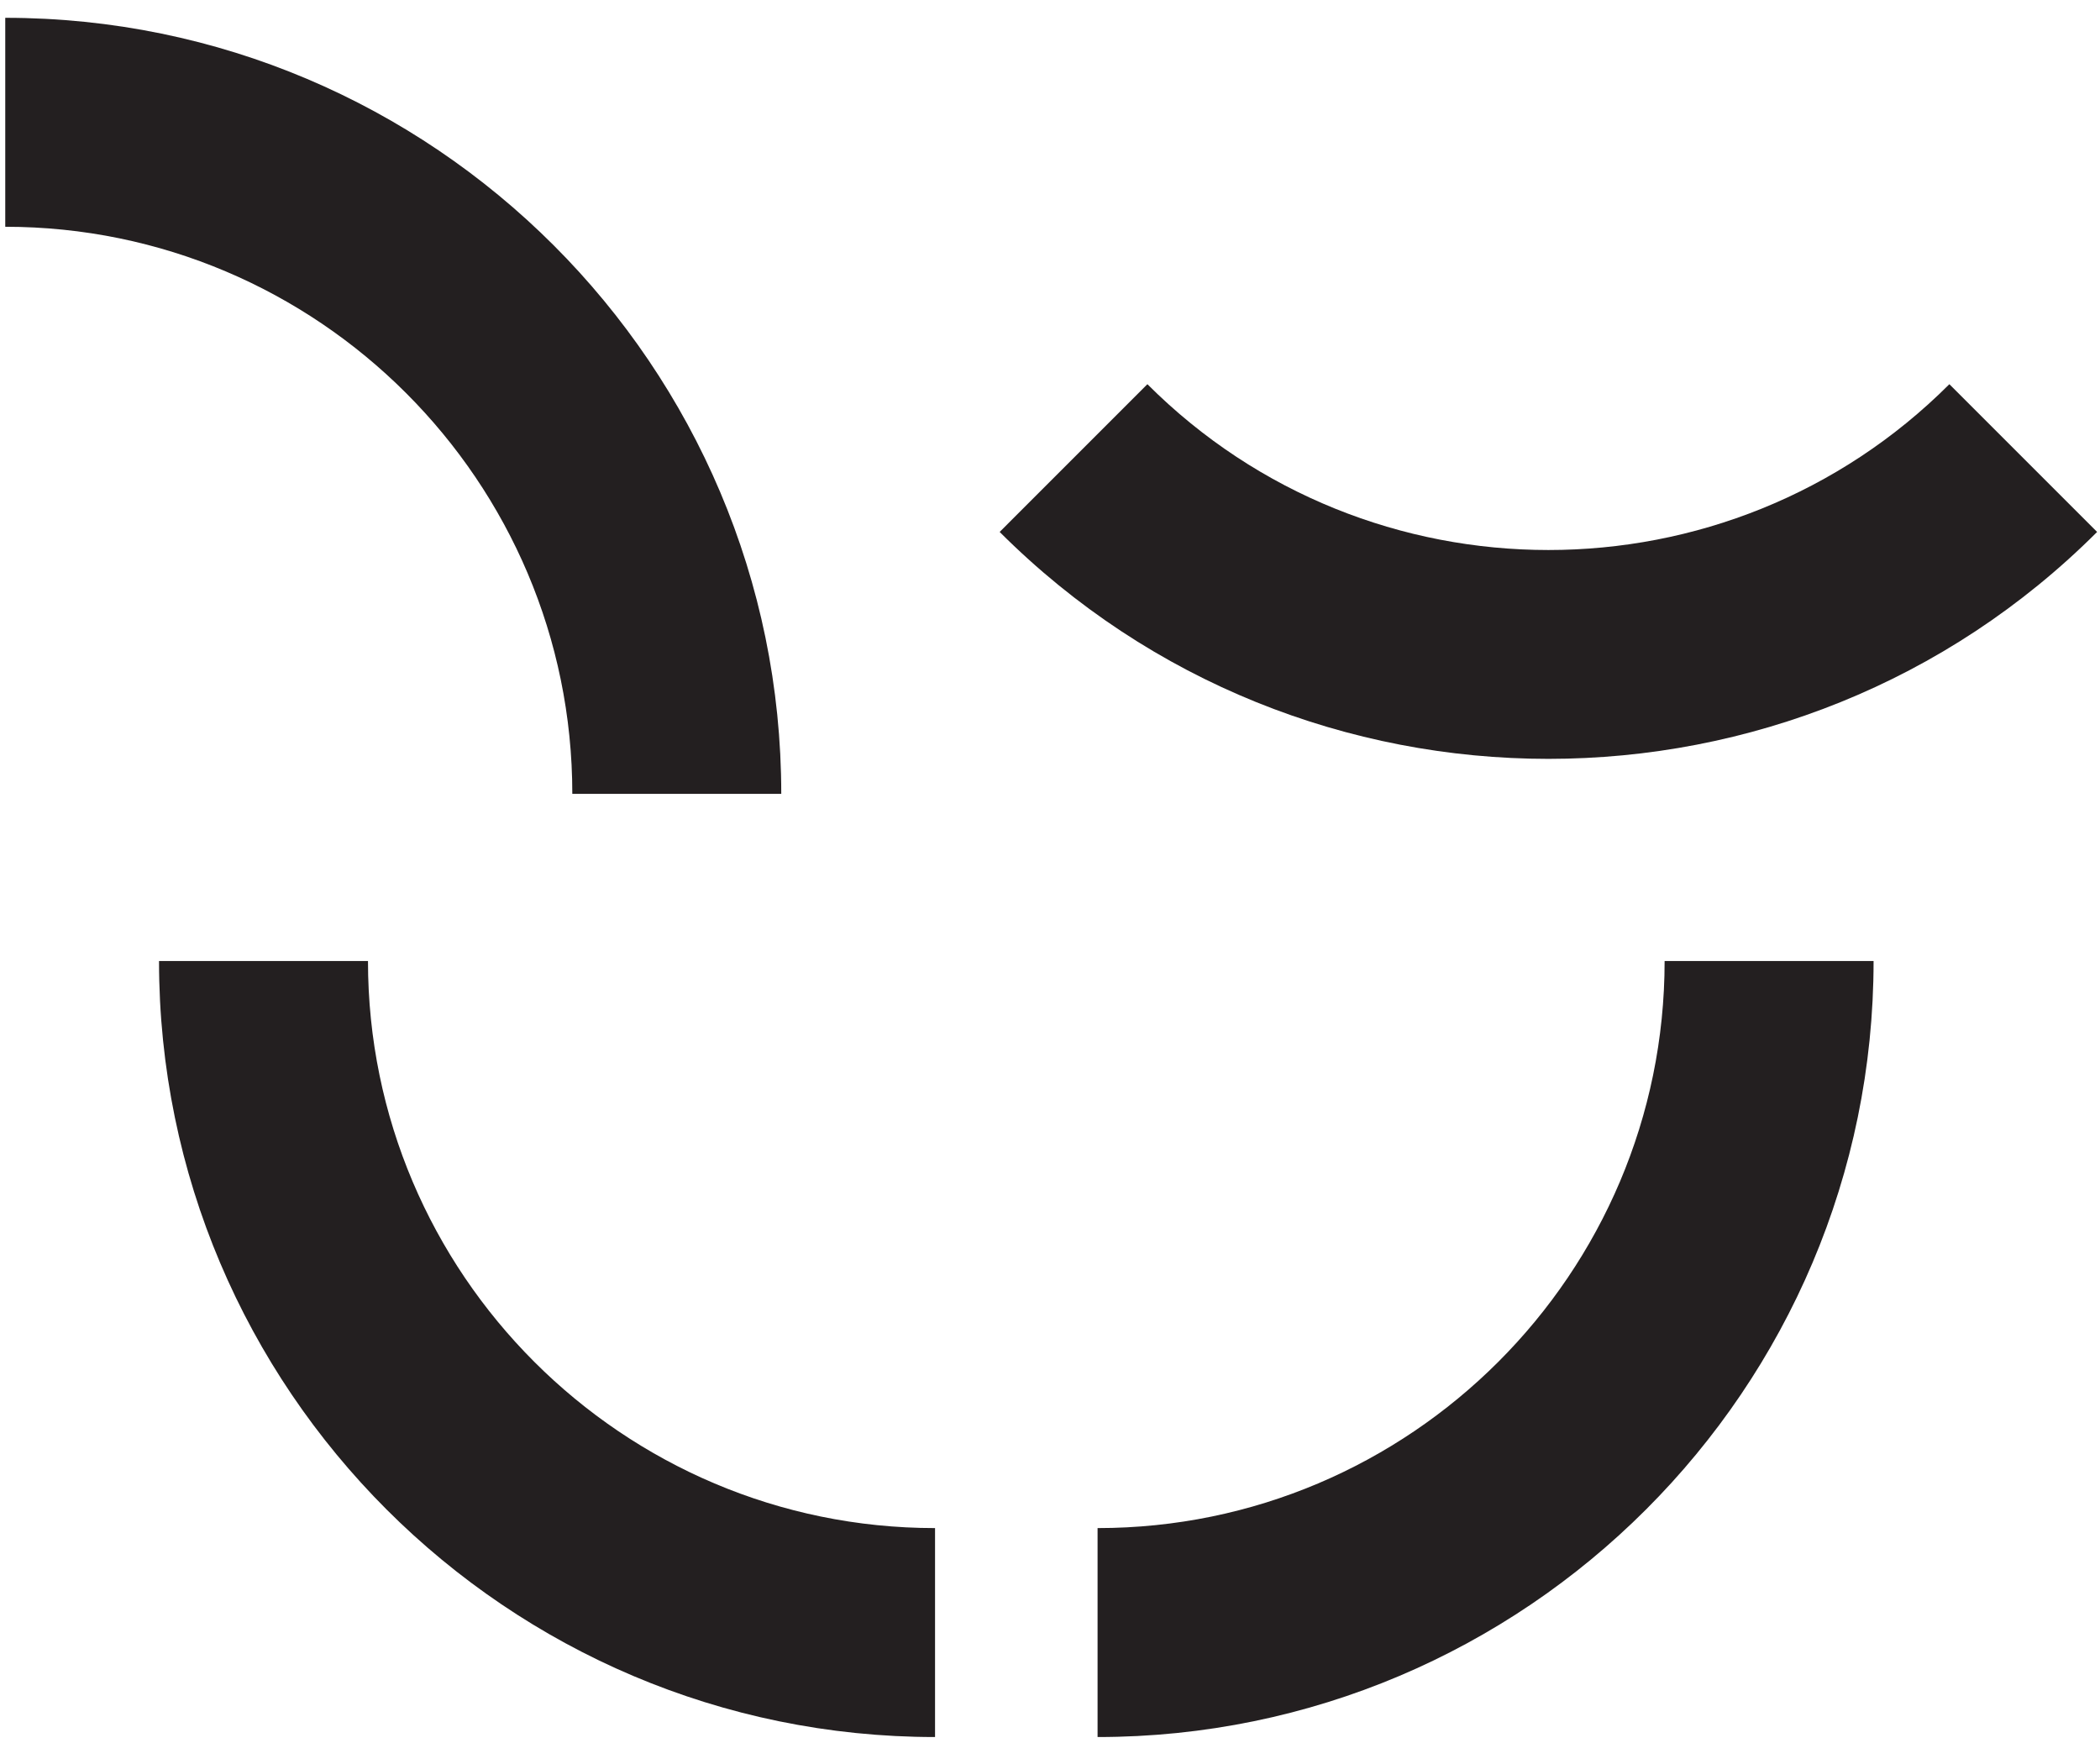 <svg xmlns="http://www.w3.org/2000/svg" xmlns:xlink="http://www.w3.org/1999/xlink" width="200px" height="166px" viewBox="0 0 200 166"><title>g10</title><g id="Logo" stroke="none" stroke-width="1" fill="none" fill-rule="evenodd"><g id="logo_gesicht" transform="translate(0, -17)" fill="#231F20" fill-rule="nonzero"><g id="g10" transform="translate(100, 100.423) scale(-1, 1) rotate(-180) translate(-100, -100.423) translate(0, 18.333)"><g id="g12" transform="translate(0, 0)"><path d="M74.406,89.91 L54.506,89.91 C54.506,119.69 30.279,143.916 0.5,143.916 L0.5,163.817 C41.252,163.817 74.406,130.663 74.406,89.91" id="path14"></path><path d="M89.052,0.081 C48.3,0.081 15.145,33.235 15.145,73.986 L35.046,73.986 C35.046,44.208 59.272,19.981 89.052,19.981 L89.052,0.081" id="path16"></path><path d="M147.467,93.24 C128.539,93.24 109.615,100.444 95.206,114.852 L109.276,128.923 C130.336,107.867 164.597,107.865 185.654,128.923 L199.725,114.852 C185.315,100.444 166.392,93.24 147.467,93.24" id="path18"></path><path d="M104.531,0.081 L104.531,19.981 C134.308,19.981 158.535,44.208 158.535,73.986 L178.436,73.986 C178.436,33.235 145.282,0.081 104.531,0.081" id="path20"></path></g></g></g></g></svg>
